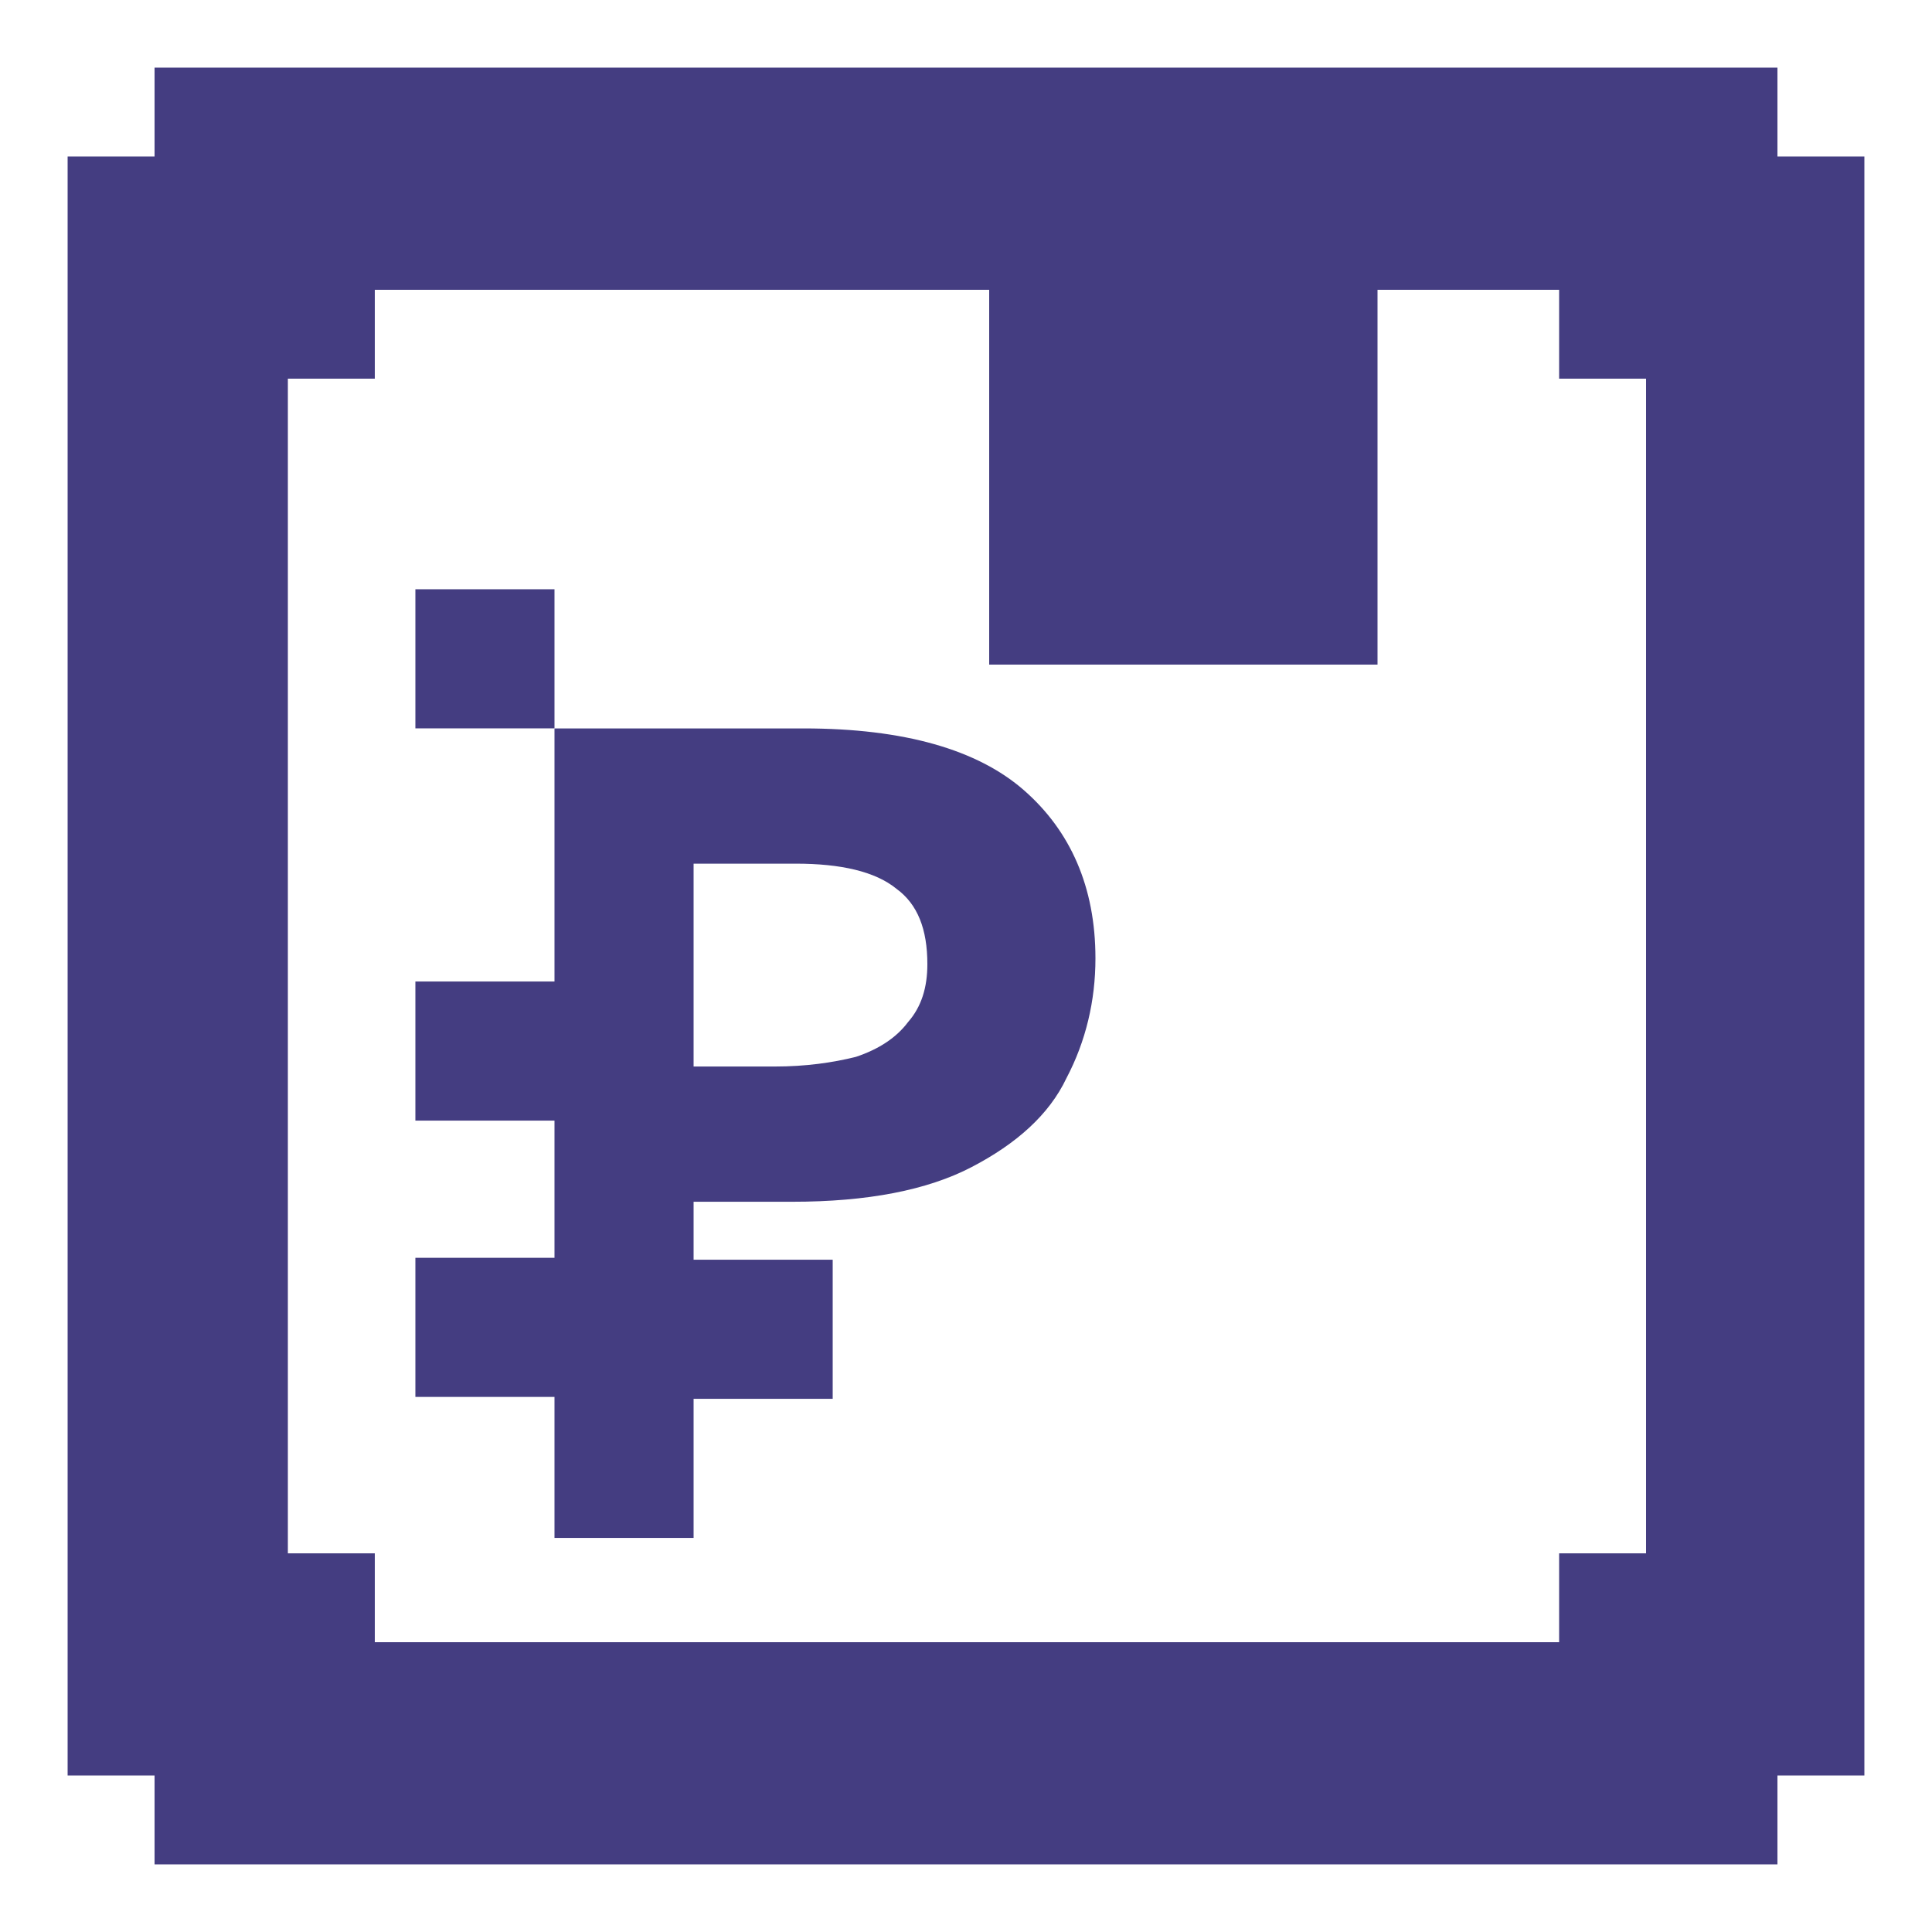 <svg width="100" height="100" viewBox="0 0 100 100" fill="none" xmlns="http://www.w3.org/2000/svg">
<path d="M92 8.1V3.5H8V8.1H3.5V91.9H8V96.5H92V91.9H96.5V8.1H92ZM85.2 80.4H80.7V85H19.4V80.4H14.9V19.6H19.4V15H51.2V24.1V24.6V34.4H61H61.5H71.3V24.6V24.1V15H80.7V19.6H85.2V80.4Z" fill="#443D81"/>
<path d="M53 40.903C50.6 38.803 46.8 37.703 41.6 37.703H28.7V43.603V50.803H21.5V58.003H28.7V62.203V65.103H21.5V72.303H28.7V79.503V79.603H35.9V79.503V72.403H43.1V65.203H35.9V62.203H40.8H41C44.9 62.203 48 61.603 50.3 60.403C52.6 59.203 54.3 57.703 55.2 55.803C56.2 53.903 56.7 51.803 56.7 49.603C56.7 45.903 55.4 43.003 53 40.903ZM47 52.903C46.4 53.703 45.5 54.303 44.3 54.703C43.1 55.003 41.7 55.203 40.1 55.203H35.9V44.703H41.2C43.5 44.703 45.3 45.103 46.4 46.003C47.5 46.803 48 48.103 48 49.903C48 51.103 47.7 52.103 47 52.903Z" fill="#443D81"/>
<path d="M28.7 30.5H21.5V37.7H28.7V30.5Z" fill="#443D81"/>
</svg>

